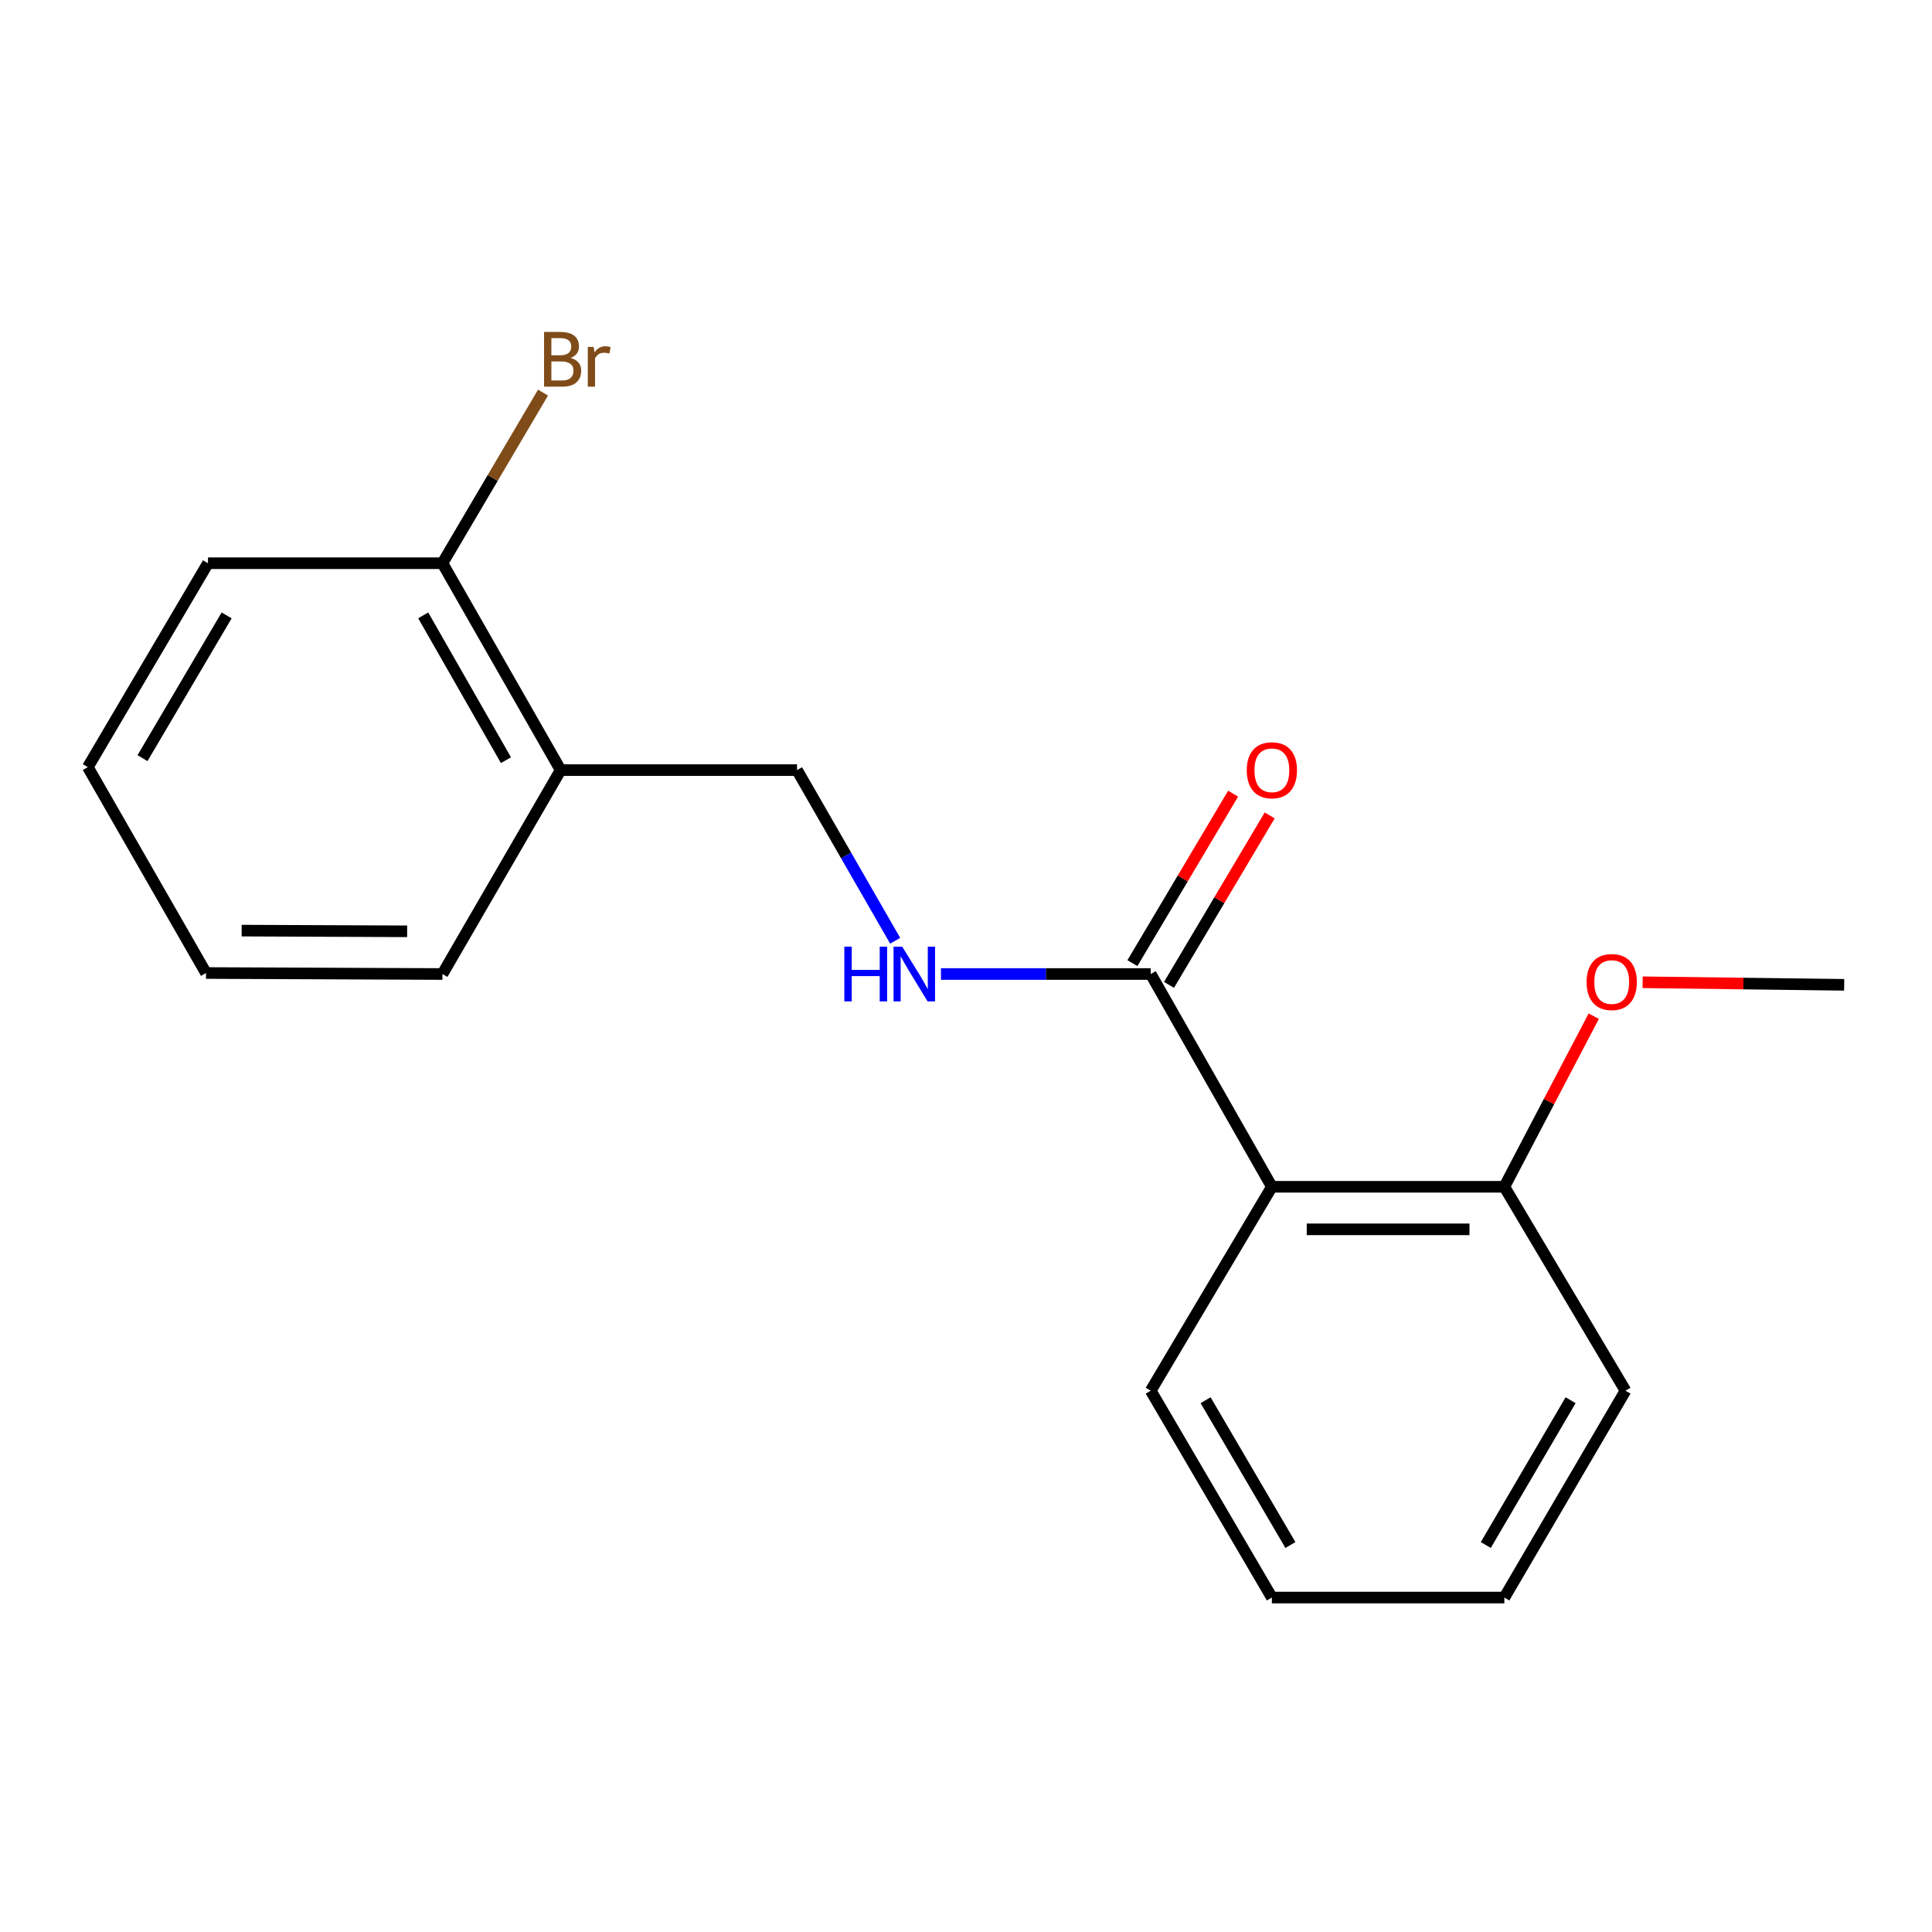 <?xml version='1.0' encoding='iso-8859-1'?>
<svg version='1.1' baseProfile='full'
              xmlns='http://www.w3.org/2000/svg'
                      xmlns:rdkit='http://www.rdkit.org/xml'
                      xmlns:xlink='http://www.w3.org/1999/xlink'
                  xml:space='preserve'
width='1000px' height='1000px' viewBox='0 0 1000 1000'>
<!-- END OF HEADER -->
<rect style='opacity:1.0;fill:#FFFFFF;stroke:none' width='1000' height='1000' x='0' y='0'> </rect>
<path class='bond-0' d='M 658.319,614.279 L 595.606,504.148' style='fill:none;fill-rule:evenodd;stroke:#000000;stroke-width:6px;stroke-linecap:butt;stroke-linejoin:miter;stroke-opacity:1' />
<path class='bond-3' d='M 658.319,614.279 L 778.643,614.279' style='fill:none;fill-rule:evenodd;stroke:#000000;stroke-width:6px;stroke-linecap:butt;stroke-linejoin:miter;stroke-opacity:1' />
<path class='bond-3' d='M 676.367,636.305 L 760.594,636.305' style='fill:none;fill-rule:evenodd;stroke:#000000;stroke-width:6px;stroke-linecap:butt;stroke-linejoin:miter;stroke-opacity:1' />
<path class='bond-8' d='M 658.319,614.279 L 595.606,719.82' style='fill:none;fill-rule:evenodd;stroke:#000000;stroke-width:6px;stroke-linecap:butt;stroke-linejoin:miter;stroke-opacity:1' />
<path class='bond-1' d='M 595.606,504.148 L 541.322,504.148' style='fill:none;fill-rule:evenodd;stroke:#000000;stroke-width:6px;stroke-linecap:butt;stroke-linejoin:miter;stroke-opacity:1' />
<path class='bond-1' d='M 541.322,504.148 L 487.037,504.148' style='fill:none;fill-rule:evenodd;stroke:#0000FF;stroke-width:6px;stroke-linecap:butt;stroke-linejoin:miter;stroke-opacity:1' />
<path class='bond-5' d='M 605.073,509.774 L 631.133,465.918' style='fill:none;fill-rule:evenodd;stroke:#000000;stroke-width:6px;stroke-linecap:butt;stroke-linejoin:miter;stroke-opacity:1' />
<path class='bond-5' d='M 631.133,465.918 L 657.192,422.061' style='fill:none;fill-rule:evenodd;stroke:#FF0000;stroke-width:6px;stroke-linecap:butt;stroke-linejoin:miter;stroke-opacity:1' />
<path class='bond-5' d='M 586.138,498.522 L 612.197,454.666' style='fill:none;fill-rule:evenodd;stroke:#000000;stroke-width:6px;stroke-linecap:butt;stroke-linejoin:miter;stroke-opacity:1' />
<path class='bond-5' d='M 612.197,454.666 L 638.257,410.81' style='fill:none;fill-rule:evenodd;stroke:#FF0000;stroke-width:6px;stroke-linecap:butt;stroke-linejoin:miter;stroke-opacity:1' />
<path class='bond-4' d='M 463.345,486.944 L 437.945,442.775' style='fill:none;fill-rule:evenodd;stroke:#0000FF;stroke-width:6px;stroke-linecap:butt;stroke-linejoin:miter;stroke-opacity:1' />
<path class='bond-4' d='M 437.945,442.775 L 412.544,398.606' style='fill:none;fill-rule:evenodd;stroke:#000000;stroke-width:6px;stroke-linecap:butt;stroke-linejoin:miter;stroke-opacity:1' />
<path class='bond-2' d='M 290.189,398.606 L 412.544,398.606' style='fill:none;fill-rule:evenodd;stroke:#000000;stroke-width:6px;stroke-linecap:butt;stroke-linejoin:miter;stroke-opacity:1' />
<path class='bond-6' d='M 290.189,398.606 L 229.005,291.523' style='fill:none;fill-rule:evenodd;stroke:#000000;stroke-width:6px;stroke-linecap:butt;stroke-linejoin:miter;stroke-opacity:1' />
<path class='bond-6' d='M 261.887,393.471 L 219.058,318.512' style='fill:none;fill-rule:evenodd;stroke:#000000;stroke-width:6px;stroke-linecap:butt;stroke-linejoin:miter;stroke-opacity:1' />
<path class='bond-10' d='M 290.189,398.606 L 229.005,504.148' style='fill:none;fill-rule:evenodd;stroke:#000000;stroke-width:6px;stroke-linecap:butt;stroke-linejoin:miter;stroke-opacity:1' />
<path class='bond-9' d='M 778.643,614.279 L 801.78,570.127' style='fill:none;fill-rule:evenodd;stroke:#000000;stroke-width:6px;stroke-linecap:butt;stroke-linejoin:miter;stroke-opacity:1' />
<path class='bond-9' d='M 801.78,570.127 L 824.918,525.976' style='fill:none;fill-rule:evenodd;stroke:#FF0000;stroke-width:6px;stroke-linecap:butt;stroke-linejoin:miter;stroke-opacity:1' />
<path class='bond-11' d='M 778.643,614.279 L 841.356,719.82' style='fill:none;fill-rule:evenodd;stroke:#000000;stroke-width:6px;stroke-linecap:butt;stroke-linejoin:miter;stroke-opacity:1' />
<path class='bond-7' d='M 229.005,291.523 L 255.035,247.363' style='fill:none;fill-rule:evenodd;stroke:#000000;stroke-width:6px;stroke-linecap:butt;stroke-linejoin:miter;stroke-opacity:1' />
<path class='bond-7' d='M 255.035,247.363 L 281.065,203.204' style='fill:none;fill-rule:evenodd;stroke:#7F4C19;stroke-width:6px;stroke-linecap:butt;stroke-linejoin:miter;stroke-opacity:1' />
<path class='bond-12' d='M 229.005,291.523 L 107.654,291.523' style='fill:none;fill-rule:evenodd;stroke:#000000;stroke-width:6px;stroke-linecap:butt;stroke-linejoin:miter;stroke-opacity:1' />
<path class='bond-14' d='M 595.606,719.82 L 658.319,826.892' style='fill:none;fill-rule:evenodd;stroke:#000000;stroke-width:6px;stroke-linecap:butt;stroke-linejoin:miter;stroke-opacity:1' />
<path class='bond-14' d='M 624.018,724.749 L 667.918,799.699' style='fill:none;fill-rule:evenodd;stroke:#000000;stroke-width:6px;stroke-linecap:butt;stroke-linejoin:miter;stroke-opacity:1' />
<path class='bond-13' d='M 850.23,508.425 L 902.388,509.083' style='fill:none;fill-rule:evenodd;stroke:#FF0000;stroke-width:6px;stroke-linecap:butt;stroke-linejoin:miter;stroke-opacity:1' />
<path class='bond-13' d='M 902.388,509.083 L 954.545,509.74' style='fill:none;fill-rule:evenodd;stroke:#000000;stroke-width:6px;stroke-linecap:butt;stroke-linejoin:miter;stroke-opacity:1' />
<path class='bond-15' d='M 229.005,504.148 L 106.626,503.634' style='fill:none;fill-rule:evenodd;stroke:#000000;stroke-width:6px;stroke-linecap:butt;stroke-linejoin:miter;stroke-opacity:1' />
<path class='bond-15' d='M 210.741,482.045 L 125.075,481.685' style='fill:none;fill-rule:evenodd;stroke:#000000;stroke-width:6px;stroke-linecap:butt;stroke-linejoin:miter;stroke-opacity:1' />
<path class='bond-18' d='M 841.356,719.82 L 778.643,826.892' style='fill:none;fill-rule:evenodd;stroke:#000000;stroke-width:6px;stroke-linecap:butt;stroke-linejoin:miter;stroke-opacity:1' />
<path class='bond-18' d='M 812.943,724.749 L 769.044,799.699' style='fill:none;fill-rule:evenodd;stroke:#000000;stroke-width:6px;stroke-linecap:butt;stroke-linejoin:miter;stroke-opacity:1' />
<path class='bond-19' d='M 107.654,291.523 L 45.455,397.064' style='fill:none;fill-rule:evenodd;stroke:#000000;stroke-width:6px;stroke-linecap:butt;stroke-linejoin:miter;stroke-opacity:1' />
<path class='bond-19' d='M 117.3,318.537 L 73.76,392.416' style='fill:none;fill-rule:evenodd;stroke:#000000;stroke-width:6px;stroke-linecap:butt;stroke-linejoin:miter;stroke-opacity:1' />
<path class='bond-17' d='M 658.319,826.892 L 778.643,826.892' style='fill:none;fill-rule:evenodd;stroke:#000000;stroke-width:6px;stroke-linecap:butt;stroke-linejoin:miter;stroke-opacity:1' />
<path class='bond-16' d='M 106.626,503.634 L 45.455,397.064' style='fill:none;fill-rule:evenodd;stroke:#000000;stroke-width:6px;stroke-linecap:butt;stroke-linejoin:miter;stroke-opacity:1' />
<path  class='atom-2' d='M 437.018 489.988
L 440.858 489.988
L 440.858 502.028
L 455.338 502.028
L 455.338 489.988
L 459.178 489.988
L 459.178 518.308
L 455.338 518.308
L 455.338 505.228
L 440.858 505.228
L 440.858 518.308
L 437.018 518.308
L 437.018 489.988
' fill='#0000FF'/>
<path  class='atom-2' d='M 466.978 489.988
L 476.258 504.988
Q 477.178 506.468, 478.658 509.148
Q 480.138 511.828, 480.218 511.988
L 480.218 489.988
L 483.978 489.988
L 483.978 518.308
L 480.098 518.308
L 470.138 501.908
Q 468.978 499.988, 467.738 497.788
Q 466.538 495.588, 466.178 494.908
L 466.178 518.308
L 462.498 518.308
L 462.498 489.988
L 466.978 489.988
' fill='#0000FF'/>
<path  class='atom-6' d='M 645.319 398.686
Q 645.319 391.886, 648.679 388.086
Q 652.039 384.286, 658.319 384.286
Q 664.599 384.286, 667.959 388.086
Q 671.319 391.886, 671.319 398.686
Q 671.319 405.566, 667.919 409.486
Q 664.519 413.366, 658.319 413.366
Q 652.079 413.366, 648.679 409.486
Q 645.319 405.606, 645.319 398.686
M 658.319 410.166
Q 662.639 410.166, 664.959 407.286
Q 667.319 404.366, 667.319 398.686
Q 667.319 393.126, 664.959 390.326
Q 662.639 387.486, 658.319 387.486
Q 653.999 387.486, 651.639 390.286
Q 649.319 393.086, 649.319 398.686
Q 649.319 404.406, 651.639 407.286
Q 653.999 410.166, 658.319 410.166
' fill='#FF0000'/>
<path  class='atom-8' d='M 295.357 185.261
Q 298.077 186.021, 299.437 187.701
Q 300.837 189.341, 300.837 191.781
Q 300.837 195.701, 298.317 197.941
Q 295.837 200.141, 291.117 200.141
L 281.597 200.141
L 281.597 171.821
L 289.957 171.821
Q 294.797 171.821, 297.237 173.781
Q 299.677 175.741, 299.677 179.341
Q 299.677 183.621, 295.357 185.261
M 285.397 175.021
L 285.397 183.901
L 289.957 183.901
Q 292.757 183.901, 294.197 182.781
Q 295.677 181.621, 295.677 179.341
Q 295.677 175.021, 289.957 175.021
L 285.397 175.021
M 291.117 196.941
Q 293.877 196.941, 295.357 195.621
Q 296.837 194.301, 296.837 191.781
Q 296.837 189.461, 295.197 188.301
Q 293.597 187.101, 290.517 187.101
L 285.397 187.101
L 285.397 196.941
L 291.117 196.941
' fill='#7F4C19'/>
<path  class='atom-8' d='M 307.277 179.581
L 307.717 182.421
Q 309.877 179.221, 313.397 179.221
Q 314.517 179.221, 316.037 179.621
L 315.437 182.981
Q 313.717 182.581, 312.757 182.581
Q 311.077 182.581, 309.957 183.261
Q 308.877 183.901, 307.997 185.461
L 307.997 200.141
L 304.237 200.141
L 304.237 179.581
L 307.277 179.581
' fill='#7F4C19'/>
<path  class='atom-10' d='M 821.222 508.303
Q 821.222 501.503, 824.582 497.703
Q 827.942 493.903, 834.222 493.903
Q 840.502 493.903, 843.862 497.703
Q 847.222 501.503, 847.222 508.303
Q 847.222 515.183, 843.822 519.103
Q 840.422 522.983, 834.222 522.983
Q 827.982 522.983, 824.582 519.103
Q 821.222 515.223, 821.222 508.303
M 834.222 519.783
Q 838.542 519.783, 840.862 516.903
Q 843.222 513.983, 843.222 508.303
Q 843.222 502.743, 840.862 499.943
Q 838.542 497.103, 834.222 497.103
Q 829.902 497.103, 827.542 499.903
Q 825.222 502.703, 825.222 508.303
Q 825.222 514.023, 827.542 516.903
Q 829.902 519.783, 834.222 519.783
' fill='#FF0000'/>
</svg>
